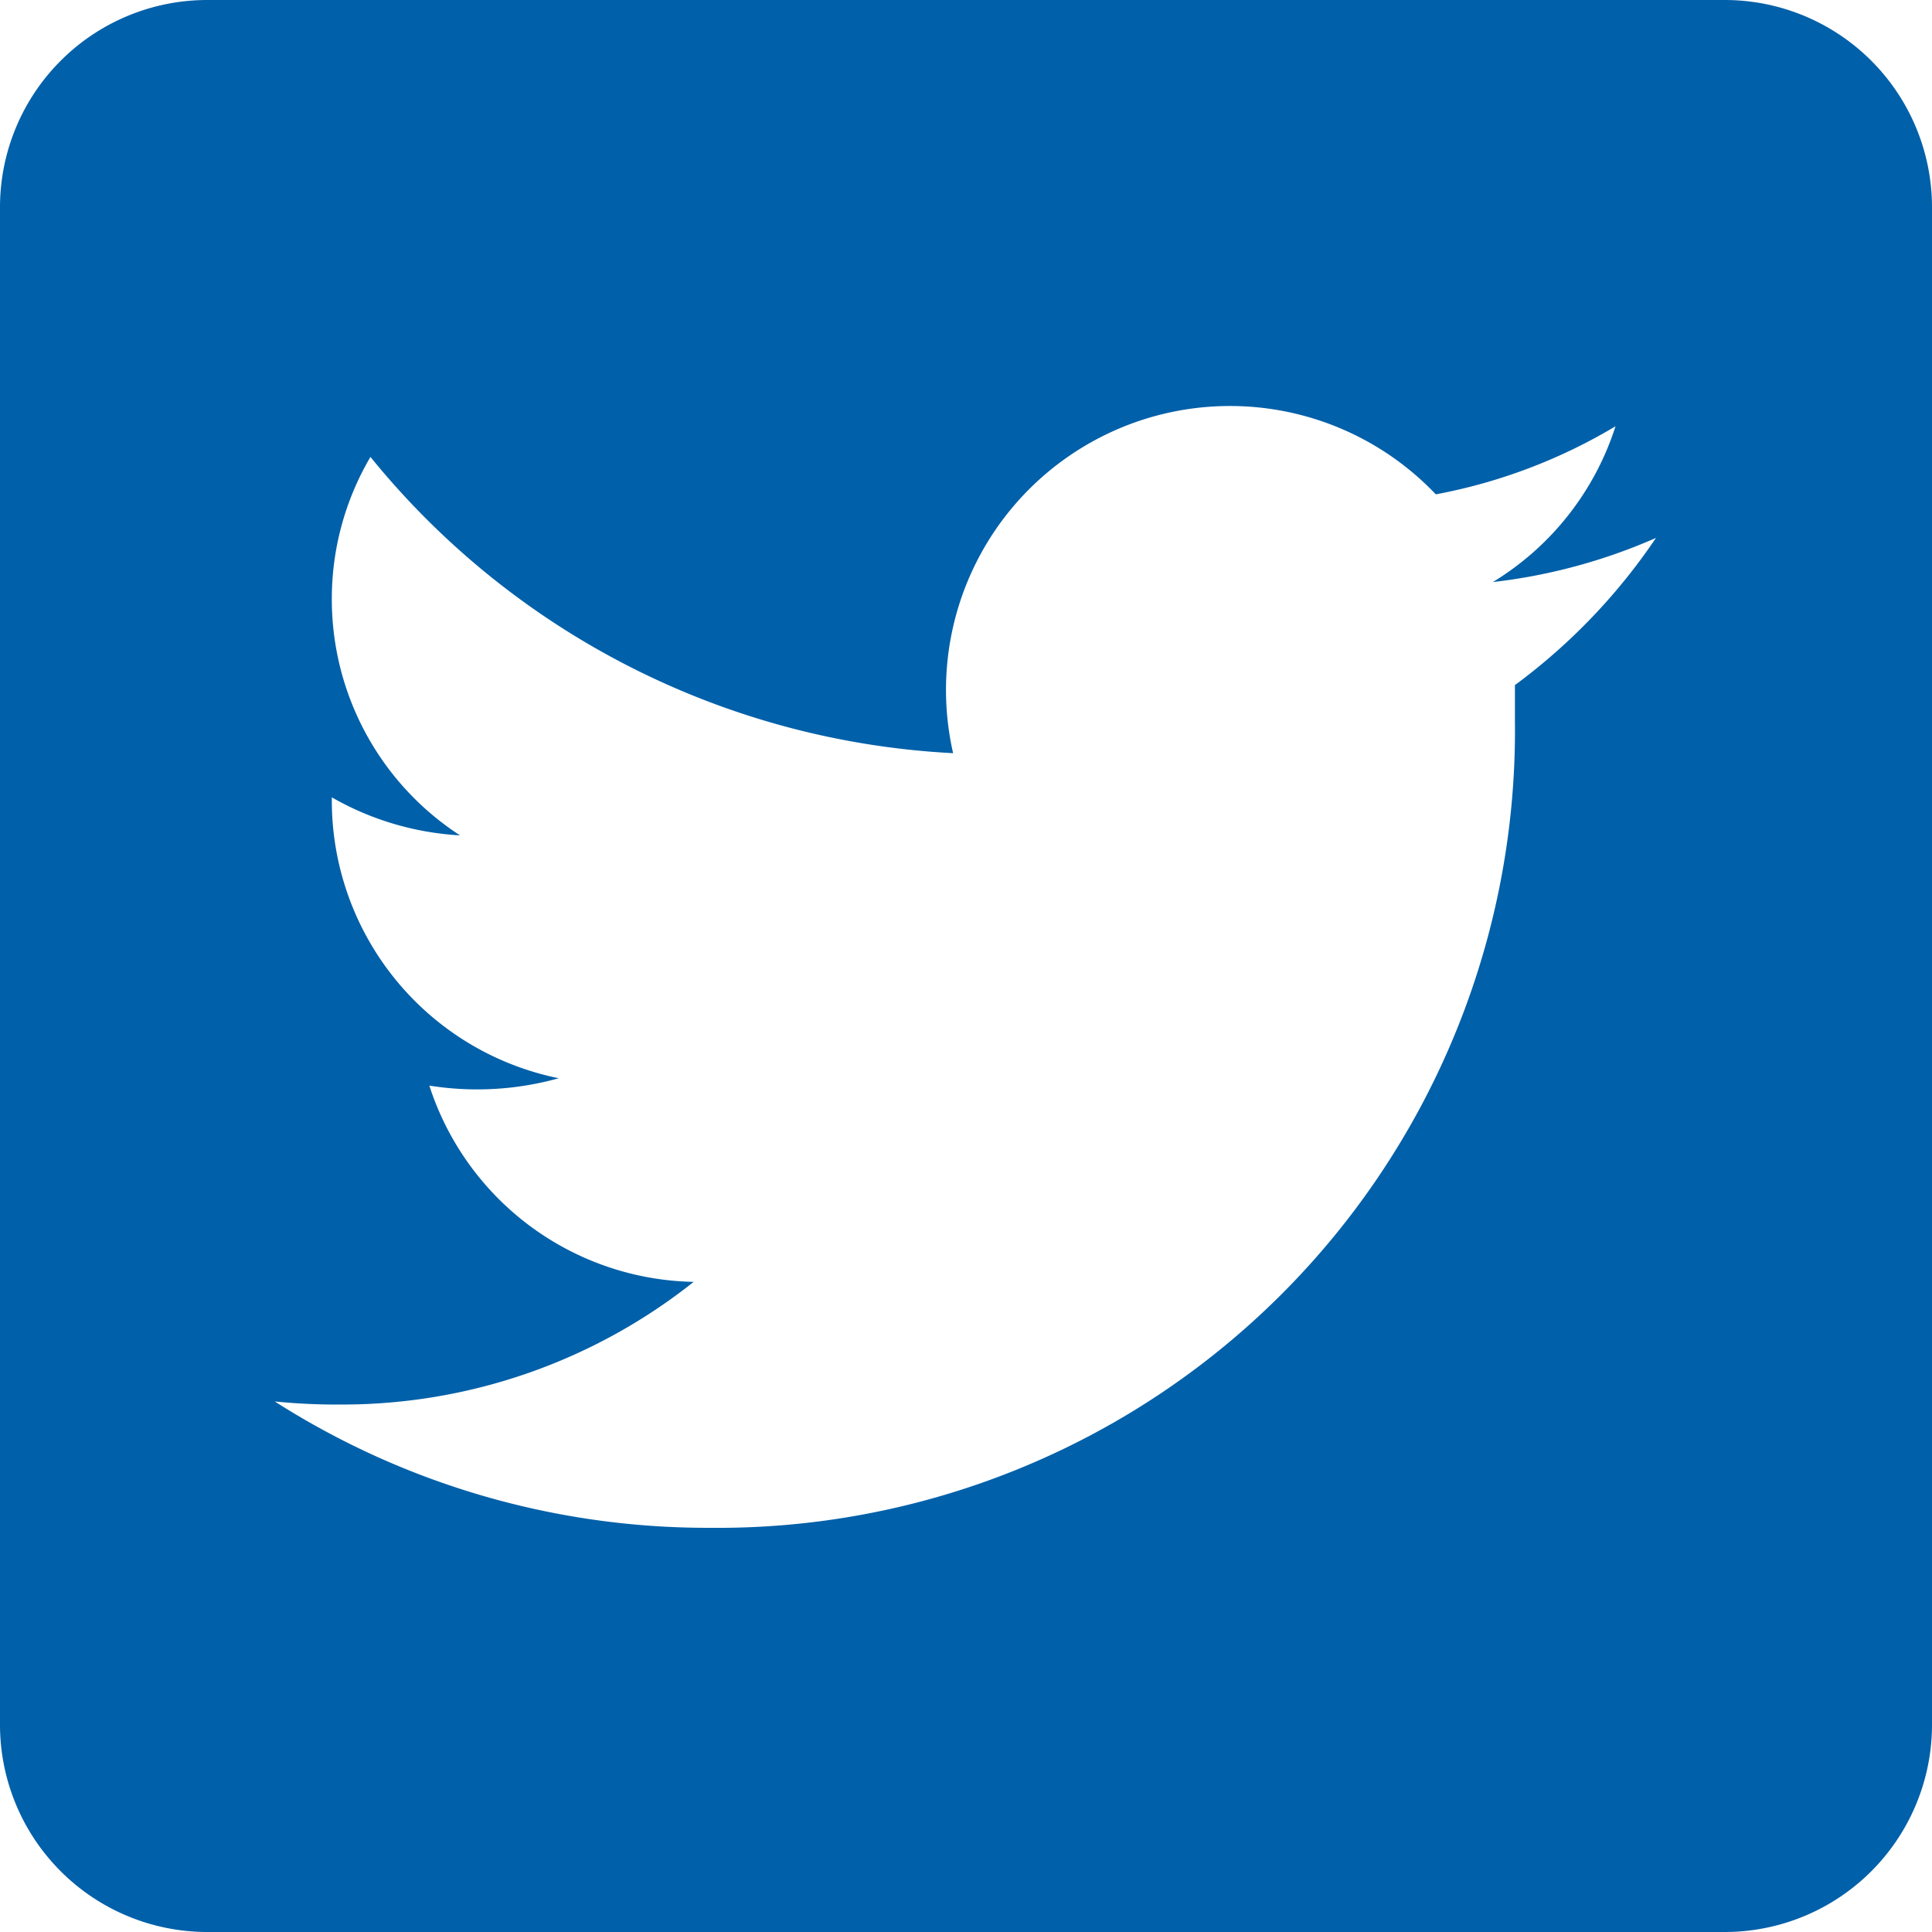 <svg xmlns="http://www.w3.org/2000/svg" viewBox="0 0 31.5 31.5"><g id="Layer_2" data-name="Layer 2"><path d="M31.5 3.38v24.74a3.38 3.38 0 01-3.38 3.38H3.38A3.38 3.38 0 010 28.12V3.38A3.38 3.38 0 013.38 0h24.74a3.38 3.38 0 013.38 3.38zM27 8.77a9.19 9.19 0 01-2.66.72 4.62 4.62 0 002-2.54 8.89 8.89 0 01-2.93 1.11 4.63 4.63 0 00-7.87 4.22 13.1 13.1 0 01-9.5-4.83 4.56 4.56 0 00-.63 2.33 4.59 4.59 0 002.09 3.84A4.73 4.73 0 015.41 13v.05a4.62 4.62 0 003.7 4.53A4.94 4.94 0 017 17.7a4.62 4.62 0 004.31 3.2 9.21 9.21 0 01-5.72 2 10.19 10.19 0 01-1.11-.05 13.11 13.11 0 007.08 2.06A13 13 0 0024.7 11.76v-.59a9.76 9.76 0 002.3-2.4z" fill="#0060a9" id="Layer_1-2" data-name="Layer 1"/></g></svg>